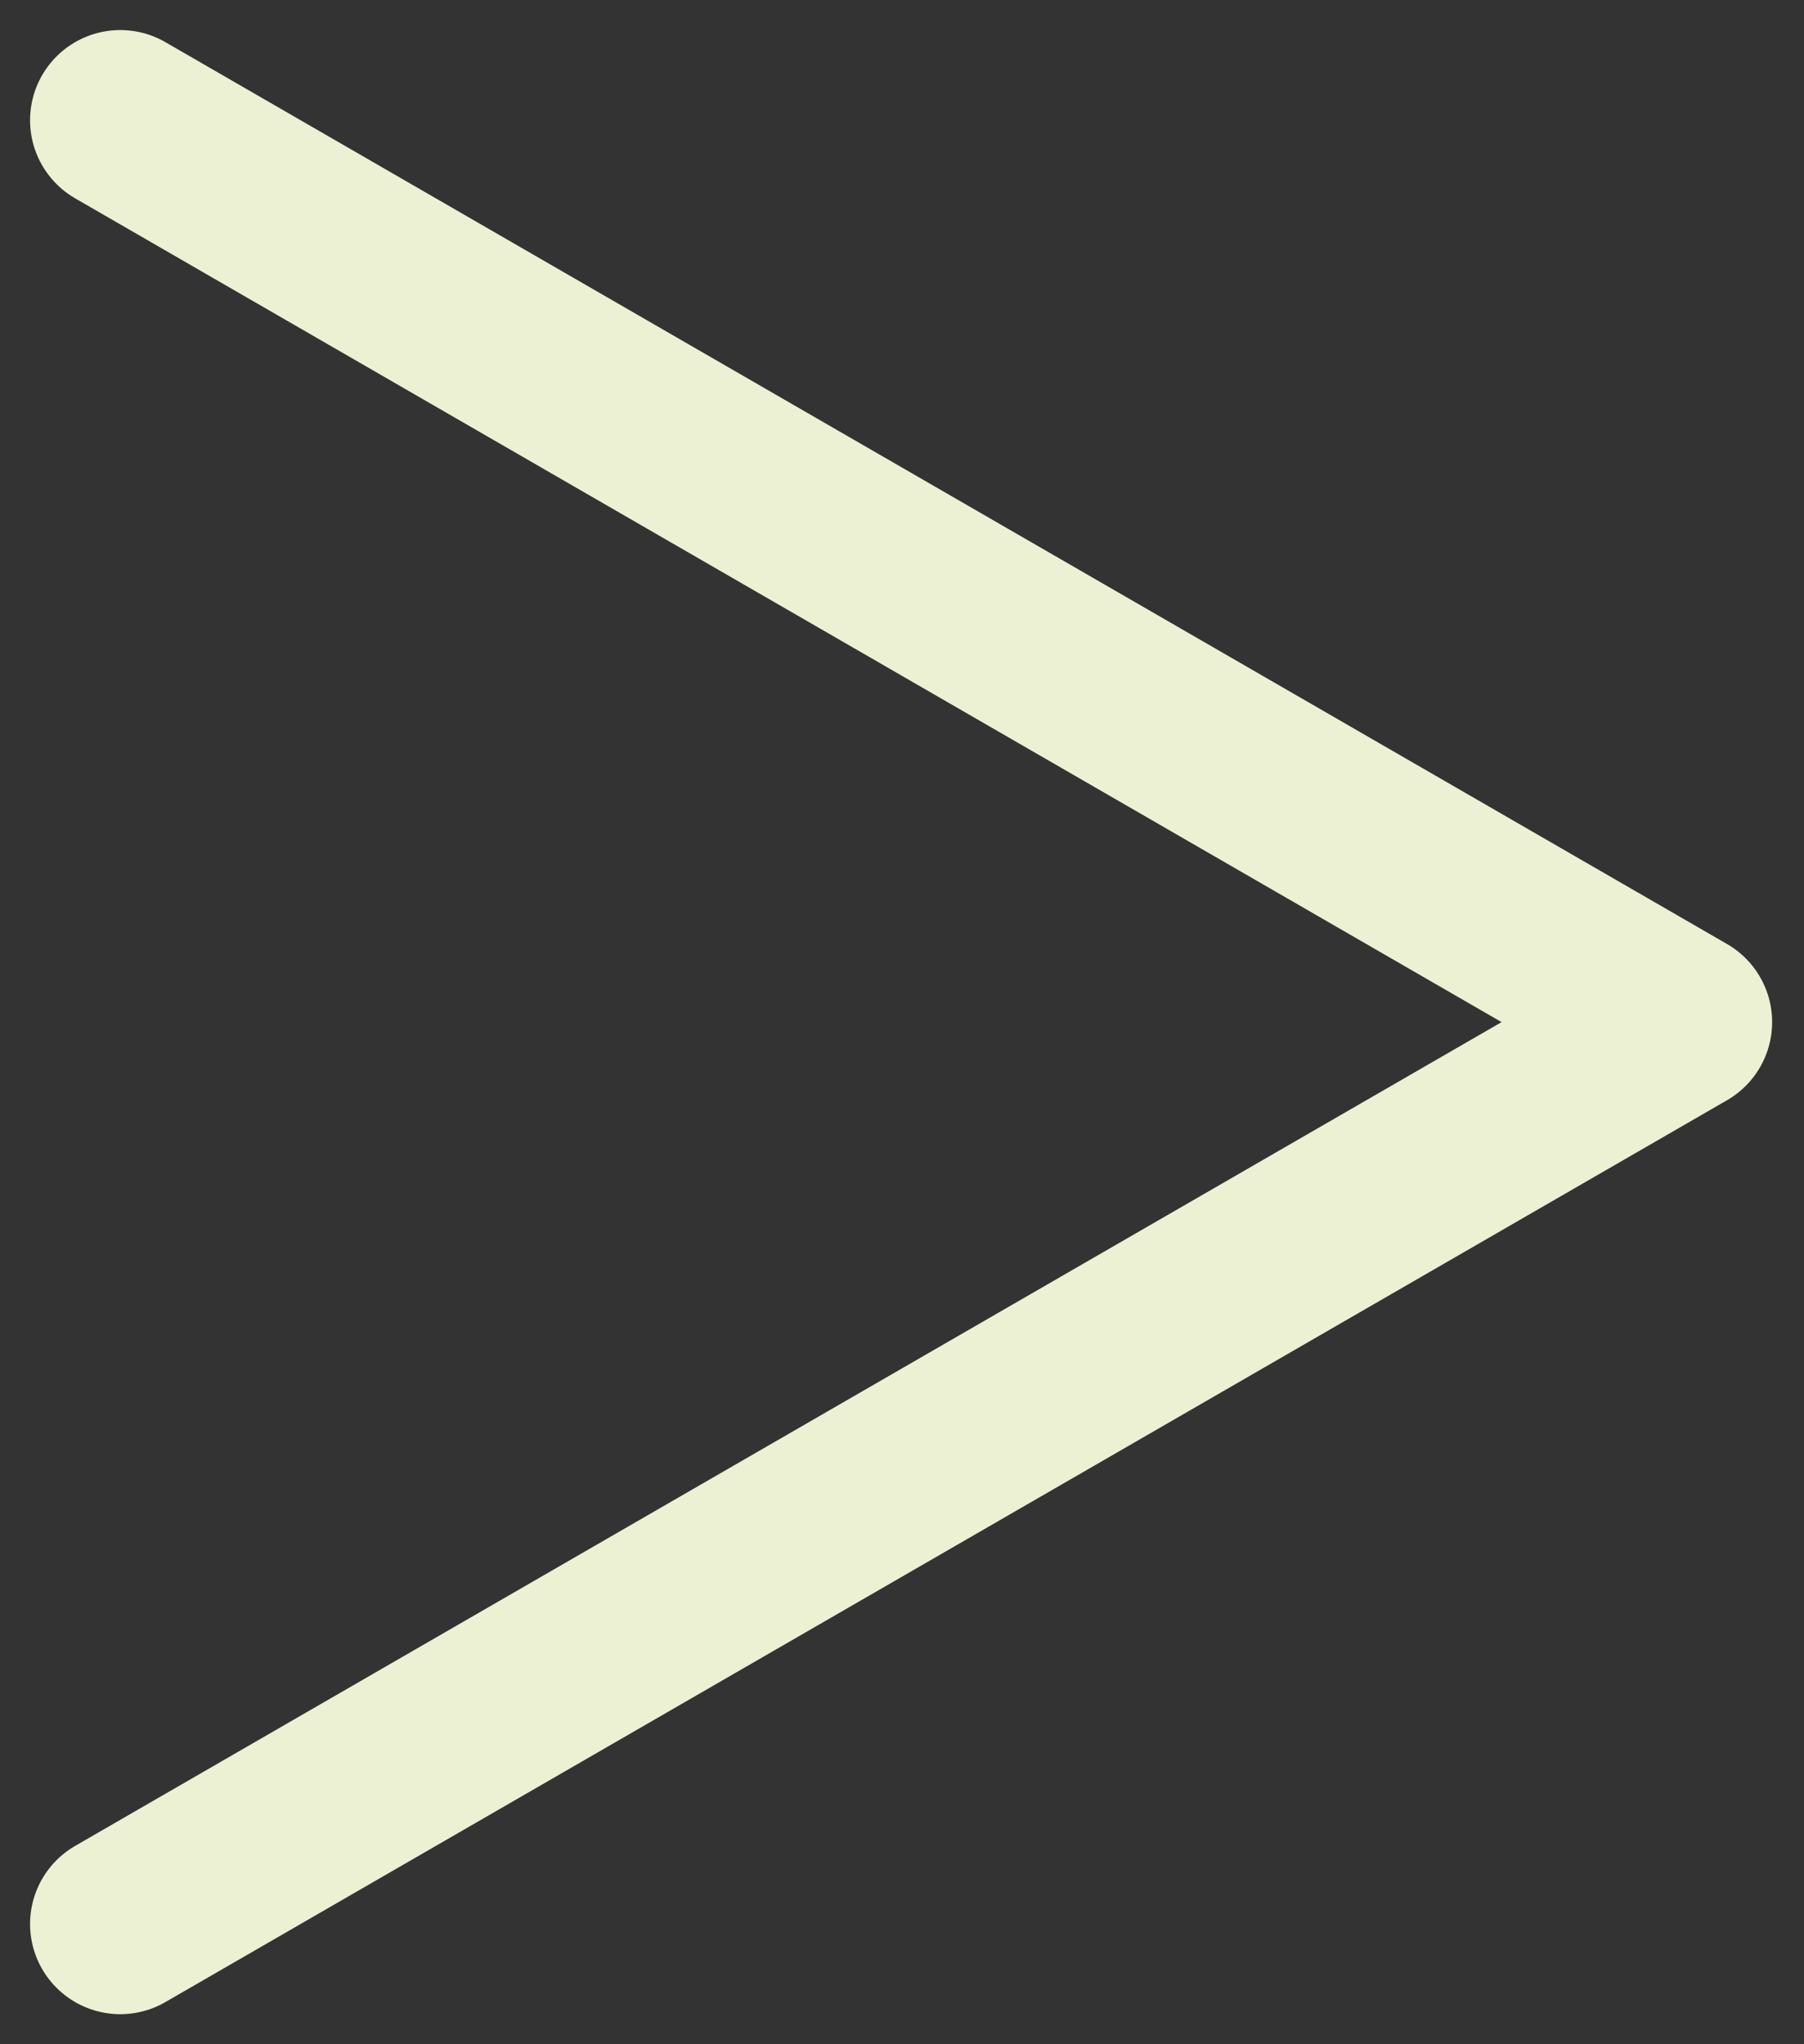 <svg width="30" height="34" viewBox="0 0 30 34" fill="none" xmlns="http://www.w3.org/2000/svg">
<rect x="0" y="0" width="30" height="34" fill="#333333" stroke="none"/>
<path d="M2 2L27.97 17L2 32" stroke="#EDF1D3" stroke-width="3" stroke-linecap="round" stroke-linejoin="round"/>
</svg>
